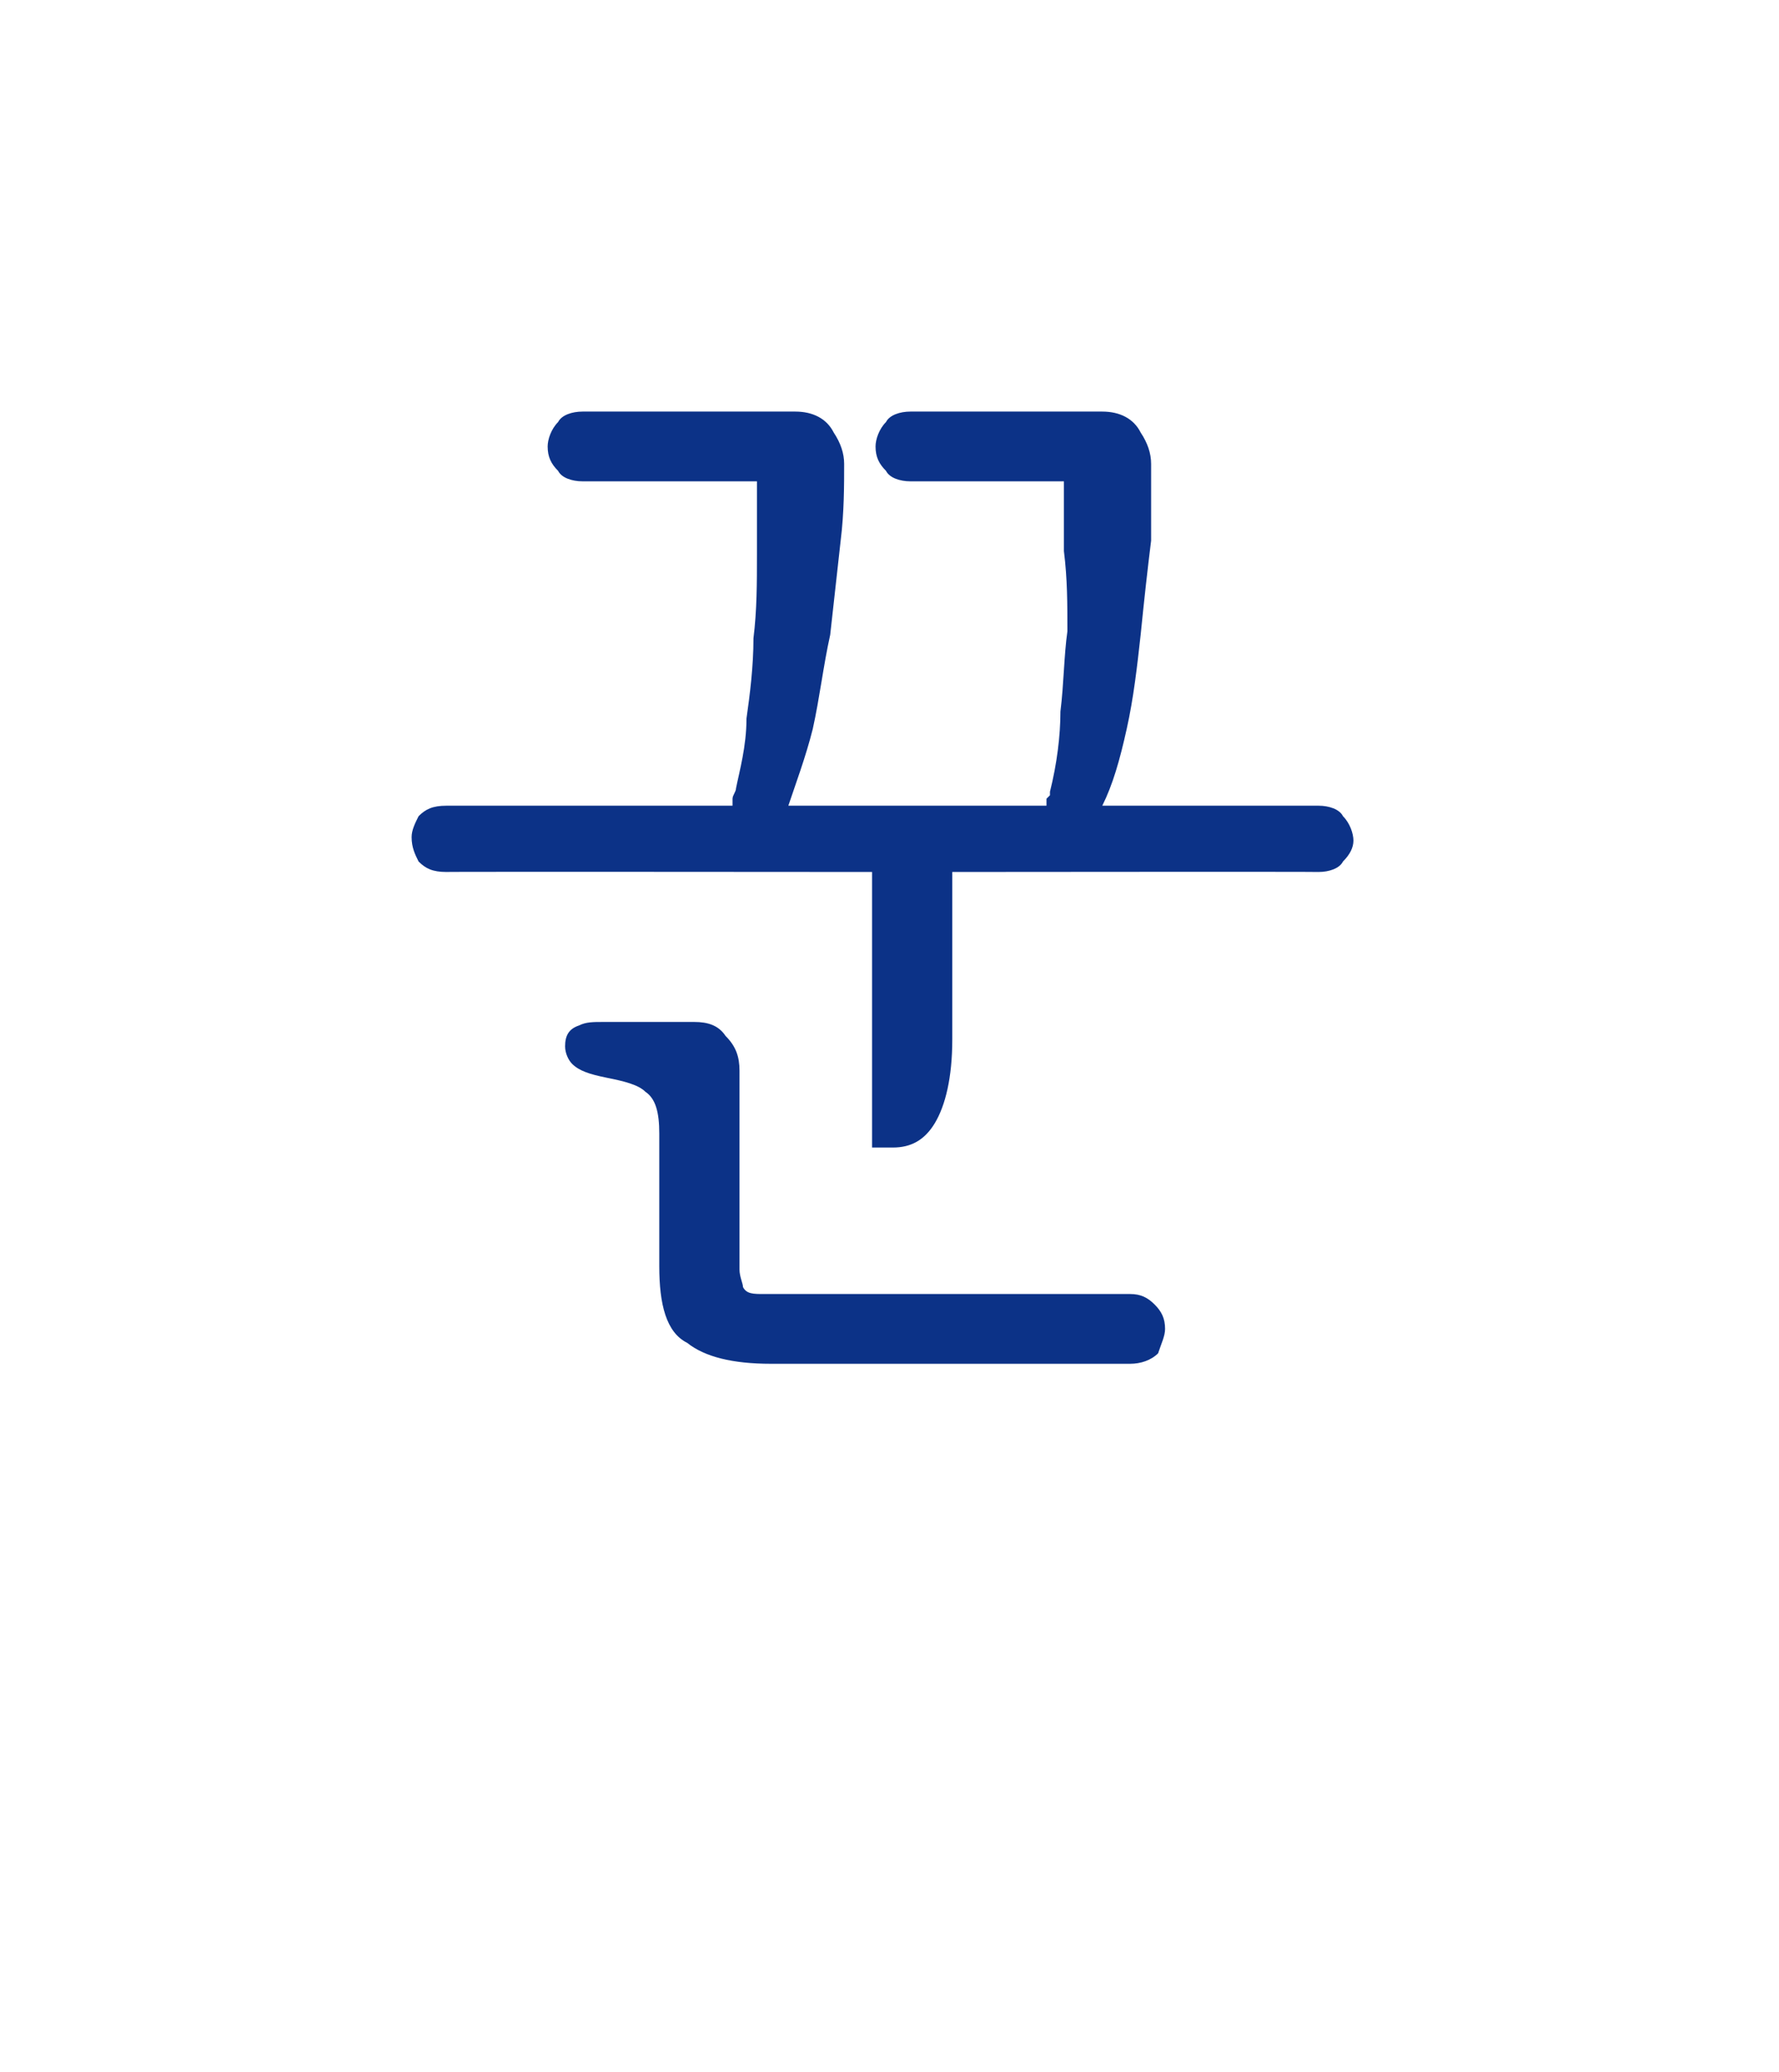 <?xml version="1.0" standalone="no"?>
<!DOCTYPE svg PUBLIC "-//W3C//DTD SVG 1.1//EN" "http://www.w3.org/Graphics/SVG/1.1/DTD/svg11.dtd">
<svg xmlns="http://www.w3.org/2000/svg" version="1.1" width="51px" height="59.4px" viewBox="0 -1 51 59.4" style="top:-1px">
  <desc> </desc>
  <defs/>
  <g id="Polygon24689">
    <path d="M 24.2 12.3 C 24.2 12.9 24.2 13.7 24.1 14.5 C 24 15.4 23.9 16.3 23.8 17.2 C 23.6 18.1 23.5 19 23.3 19.9 C 23.1 20.7 22.8 21.5 22.6 22.1 C 22.6 22.1 30 22.1 30 22.1 C 30 22.1 30 22 30 22 C 30 22 30 21.9 30 21.9 C 30 21.9 30.1 21.8 30.1 21.8 C 30.1 21.7 30.1 21.7 30.1 21.7 C 30.3 20.9 30.4 20.1 30.4 19.4 C 30.5 18.6 30.5 17.8 30.6 17.1 C 30.6 16.3 30.6 15.6 30.5 14.8 C 30.5 14.1 30.5 13.4 30.5 12.8 C 30.5 12.8 26.1 12.8 26.1 12.8 C 25.8 12.8 25.5 12.7 25.4 12.5 C 25.2 12.3 25.1 12.1 25.1 11.8 C 25.1 11.6 25.2 11.3 25.4 11.1 C 25.5 10.9 25.8 10.8 26.1 10.8 C 26.1 10.8 31.6 10.8 31.6 10.8 C 32.1 10.8 32.5 11 32.7 11.4 C 32.9 11.7 33 12 33 12.3 C 33 12.9 33 13.6 33 14.5 C 32.9 15.3 32.8 16.2 32.7 17.2 C 32.6 18.1 32.5 19 32.3 19.9 C 32.1 20.8 31.9 21.5 31.6 22.1 C 31.6 22.1 37.8 22.1 37.8 22.1 C 38.1 22.1 38.4 22.2 38.5 22.4 C 38.7 22.6 38.8 22.9 38.8 23.1 C 38.8 23.3 38.7 23.5 38.5 23.7 C 38.4 23.9 38.1 24 37.8 24 C 37.79 23.99 27.3 24 27.3 24 C 27.3 24 27.3 28.79 27.3 28.8 C 27.3 29.9 27.1 30.7 26.8 31.2 C 26.5 31.7 26.1 31.9 25.6 31.9 C 25.63 31.9 25 31.9 25 31.9 L 25 24 C 25 24 12.77 23.99 12.8 24 C 12.4 24 12.2 23.9 12 23.7 C 11.9 23.5 11.8 23.3 11.8 23 C 11.8 22.8 11.9 22.6 12 22.4 C 12.2 22.2 12.4 22.1 12.8 22.1 C 12.8 22.1 21 22.1 21 22.1 C 21 22 21 21.9 21 21.9 C 21 21.8 21.1 21.7 21.1 21.6 C 21.2 21.1 21.4 20.4 21.4 19.6 C 21.5 18.9 21.6 18.1 21.6 17.3 C 21.7 16.5 21.7 15.7 21.7 14.9 C 21.7 14.1 21.7 13.4 21.7 12.8 C 21.7 12.8 16.7 12.8 16.7 12.8 C 16.4 12.8 16.1 12.7 16 12.5 C 15.8 12.3 15.7 12.1 15.7 11.8 C 15.7 11.6 15.8 11.3 16 11.1 C 16.1 10.9 16.4 10.8 16.7 10.8 C 16.7 10.8 22.8 10.8 22.8 10.8 C 23.3 10.8 23.7 11 23.9 11.4 C 24.1 11.7 24.2 12 24.2 12.3 Z M 18.9 35.3 C 18.9 35.3 18.9 31.5 18.9 31.5 C 18.9 30.9 18.8 30.5 18.5 30.3 C 18.3 30.1 17.9 30 17.4 29.9 C 16.9 29.8 16.6 29.7 16.4 29.5 C 16.3 29.4 16.2 29.2 16.2 29 C 16.2 28.7 16.3 28.5 16.6 28.4 C 16.8 28.3 17 28.3 17.3 28.3 C 17.3 28.3 19.9 28.3 19.9 28.3 C 20.3 28.3 20.6 28.4 20.8 28.7 C 21.1 29 21.2 29.3 21.2 29.7 C 21.2 29.7 21.2 35.4 21.2 35.4 C 21.2 35.6 21.3 35.8 21.3 35.9 C 21.4 36.1 21.6 36.1 21.9 36.1 C 21.9 36.1 32.4 36.1 32.4 36.1 C 32.7 36.1 32.9 36.2 33.1 36.4 C 33.3 36.6 33.4 36.8 33.4 37.1 C 33.4 37.3 33.3 37.5 33.2 37.8 C 33 38 32.7 38.1 32.4 38.1 C 32.4 38.1 22.1 38.1 22.1 38.1 C 21 38.1 20.2 37.9 19.7 37.5 C 19.1 37.2 18.9 36.4 18.9 35.3 Z " stroke="none" fill="#0c3287"/>
  </g>
</svg>
